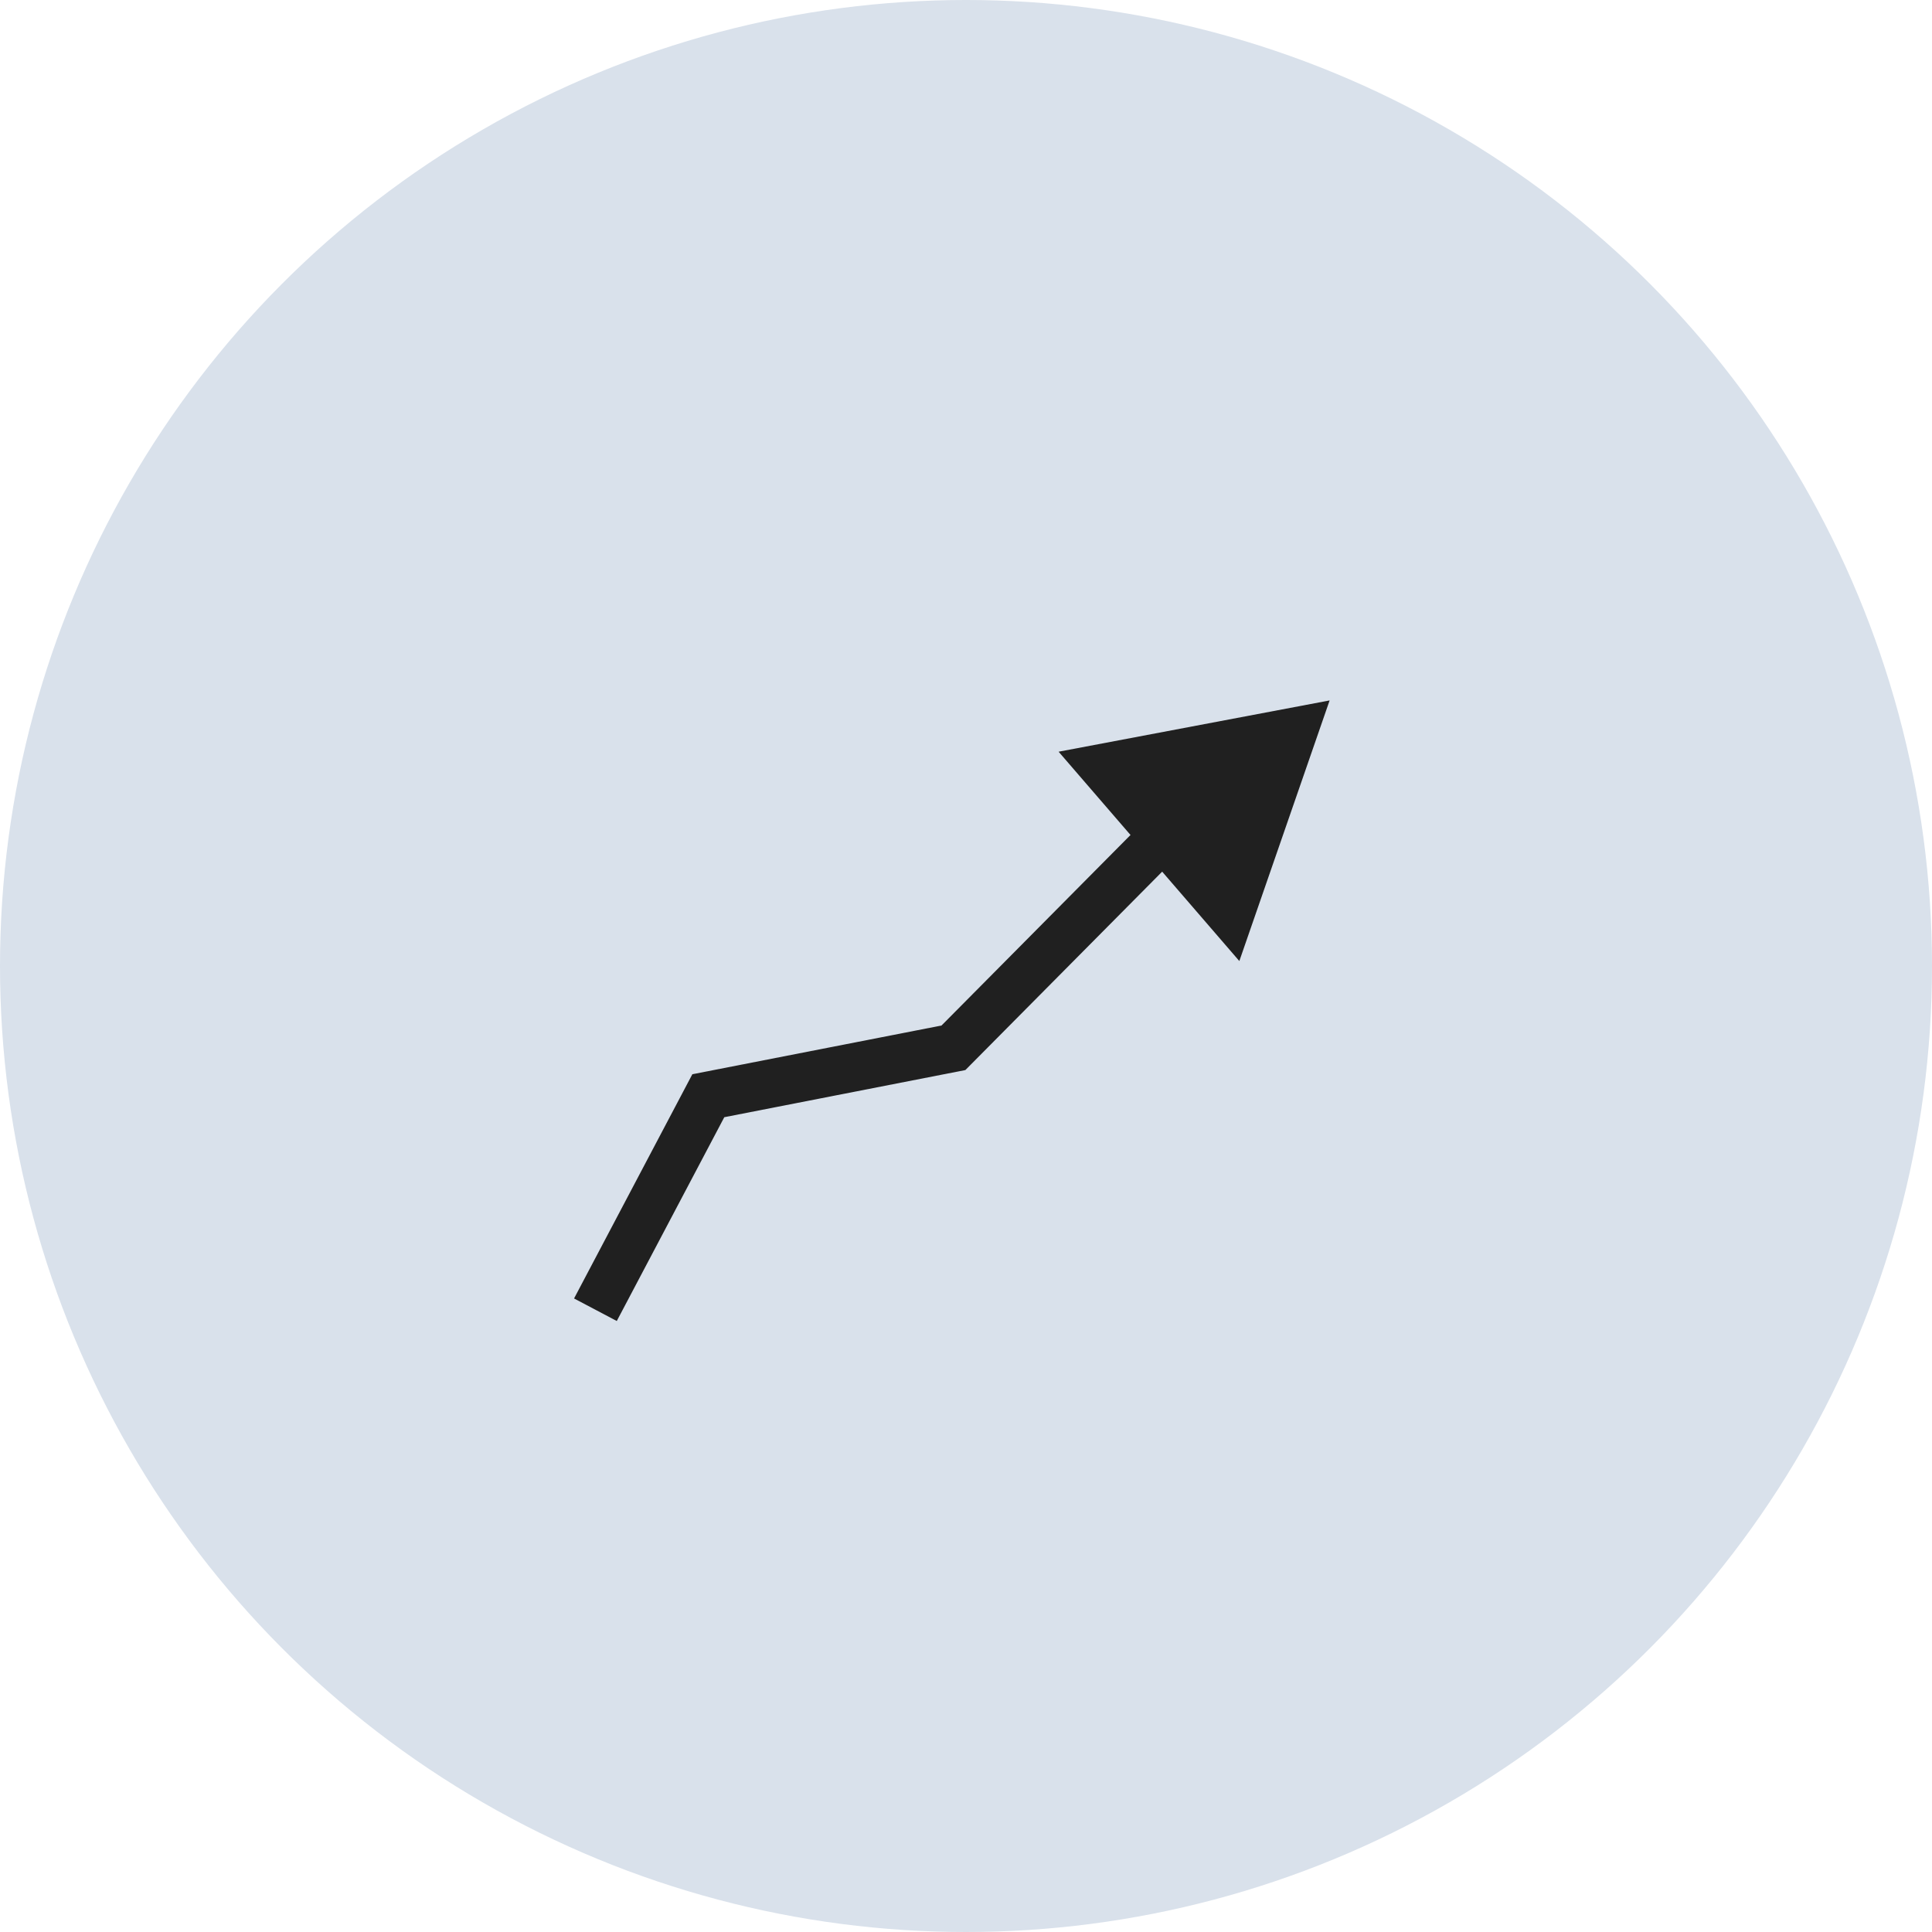 <svg xmlns="http://www.w3.org/2000/svg" fill="none" viewBox="0 0 48 48" height="48" width="48">
<circle fill="#D9E1EB" r="24" cy="24" cx="24"></circle>
<path stroke-width="1.2" stroke="#202020" d="M14.793 32.54L17.598 27.223L23.688 26.032L29.073 20.603"></path>
<path fill="#202020" d="M33.034 17.402L30.791 23.877L26.301 18.676L33.034 17.402Z"></path>
</svg>
